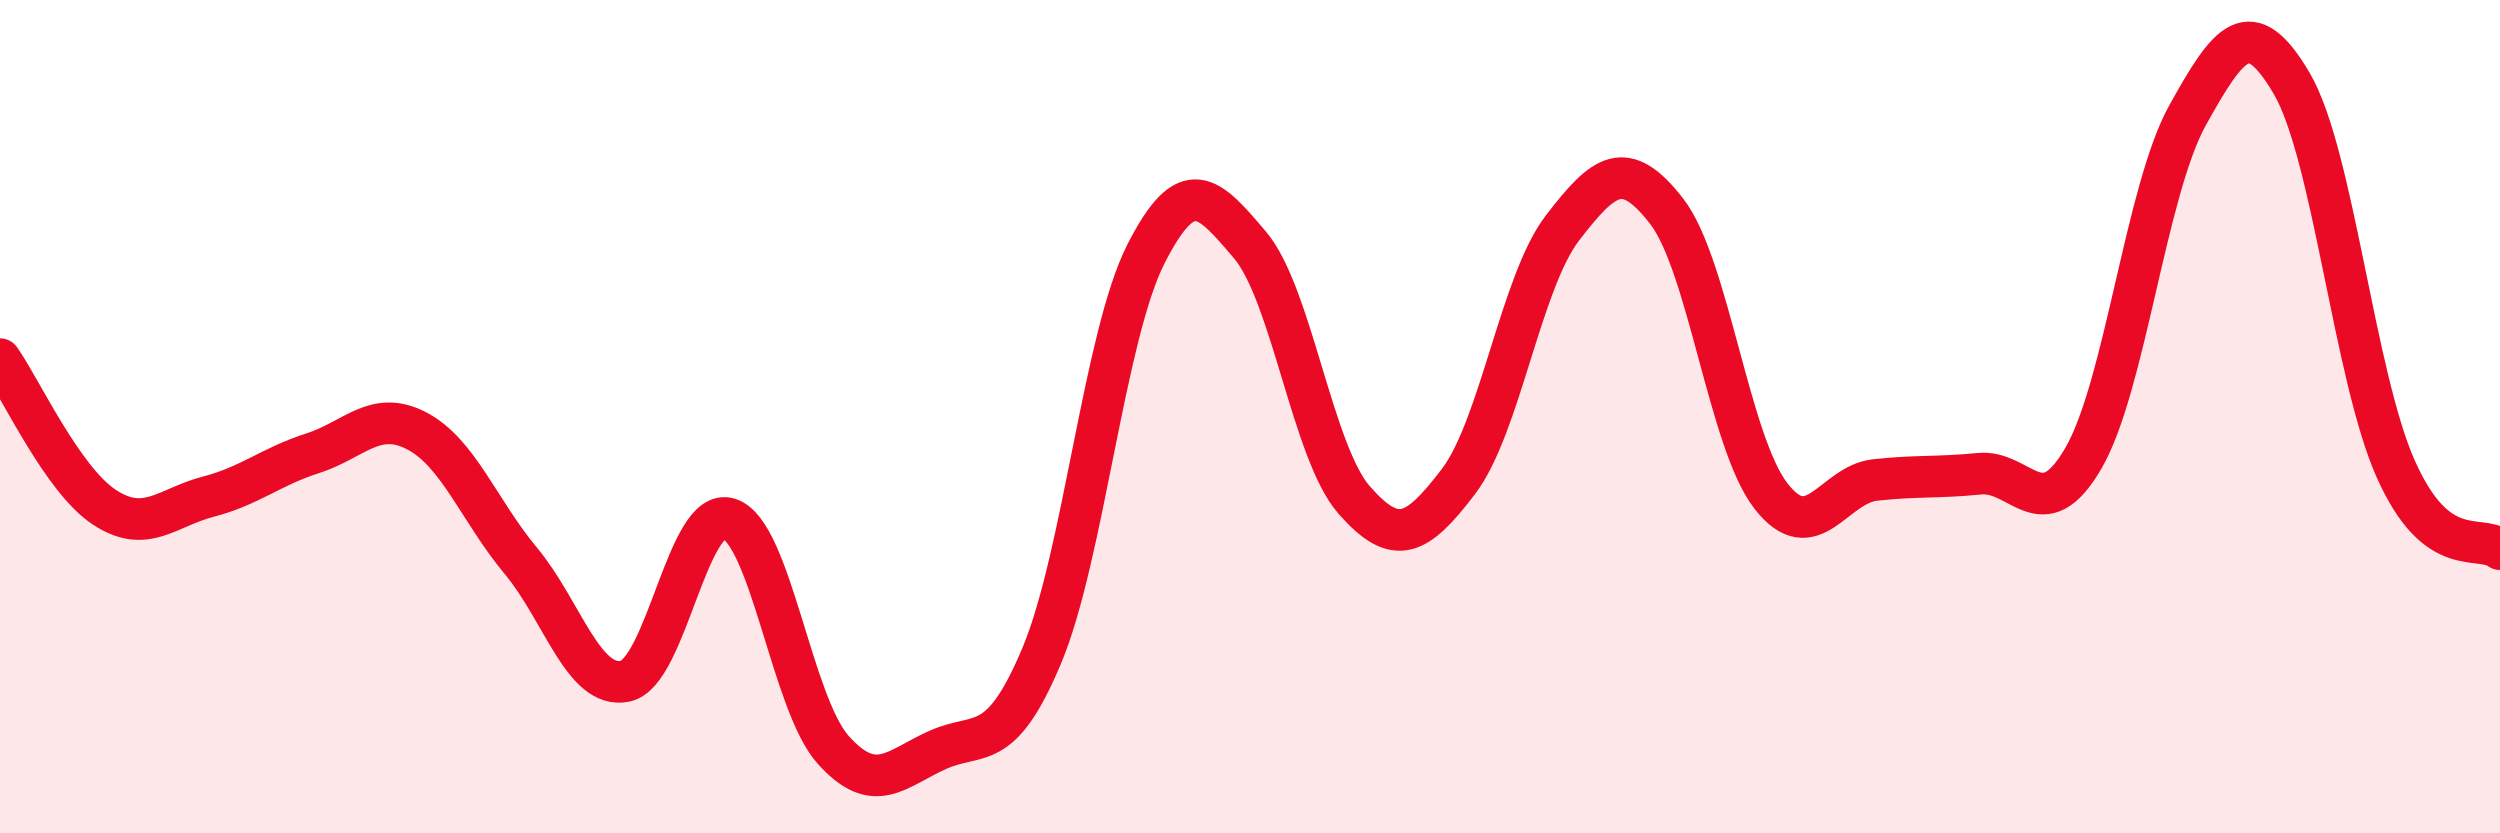 
    <svg width="60" height="20" viewBox="0 0 60 20" xmlns="http://www.w3.org/2000/svg">
      <path
        d="M 0,8.62 C 0.5,9.33 1.5,11.51 2.5,12.17 C 3.5,12.83 4,12.18 5,11.92 C 6,11.66 6.5,11.2 7.5,10.88 C 8.5,10.56 9,9.82 10,10.34 C 11,10.86 11.5,12.26 12.5,13.46 C 13.5,14.66 14,16.55 15,16.35 C 16,16.15 16.5,12.12 17.5,12.45 C 18.5,12.78 19,16.89 20,18 C 21,19.11 21.5,18.45 22.5,18 C 23.5,17.55 24,18.12 25,15.74 C 26,13.36 26.5,8.07 27.5,6.1 C 28.5,4.13 29,4.7 30,5.88 C 31,7.06 31.5,10.86 32.5,12 C 33.5,13.14 34,12.87 35,11.56 C 36,10.25 36.5,6.77 37.5,5.47 C 38.5,4.17 39,3.78 40,5.07 C 41,6.36 41.5,10.61 42.5,11.9 C 43.5,13.19 44,11.63 45,11.52 C 46,11.41 46.5,11.47 47.5,11.37 C 48.5,11.27 49,12.72 50,11 C 51,9.28 51.5,4.57 52.5,2.77 C 53.5,0.97 54,0.3 55,2 C 56,3.7 56.5,9.02 57.5,11.26 C 58.5,13.5 59.5,12.8 60,13.18L60 20L0 20Z"
        fill="#EB0A25"
        opacity="0.1"
        stroke-linecap="round"
        stroke-linejoin="round"
      />
      <path
        d="M 0,8.62 C 0.5,9.33 1.5,11.51 2.5,12.17 C 3.5,12.83 4,12.18 5,11.92 C 6,11.66 6.5,11.2 7.5,10.88 C 8.5,10.56 9,9.82 10,10.34 C 11,10.86 11.5,12.26 12.5,13.46 C 13.5,14.66 14,16.55 15,16.35 C 16,16.15 16.5,12.12 17.5,12.45 C 18.5,12.78 19,16.89 20,18 C 21,19.11 21.5,18.45 22.5,18 C 23.5,17.55 24,18.12 25,15.74 C 26,13.36 26.5,8.07 27.5,6.1 C 28.5,4.13 29,4.7 30,5.88 C 31,7.06 31.5,10.86 32.5,12 C 33.5,13.14 34,12.87 35,11.56 C 36,10.25 36.5,6.77 37.5,5.47 C 38.5,4.17 39,3.78 40,5.07 C 41,6.36 41.5,10.61 42.5,11.9 C 43.5,13.19 44,11.63 45,11.52 C 46,11.41 46.5,11.47 47.5,11.37 C 48.5,11.27 49,12.72 50,11 C 51,9.28 51.5,4.57 52.5,2.77 C 53.5,0.97 54,0.3 55,2 C 56,3.7 56.5,9.02 57.5,11.26 C 58.5,13.5 59.5,12.8 60,13.18"
        stroke="#EB0A25"
        stroke-width="1"
        fill="none"
        stroke-linecap="round"
        stroke-linejoin="round"
      />
    </svg>
  